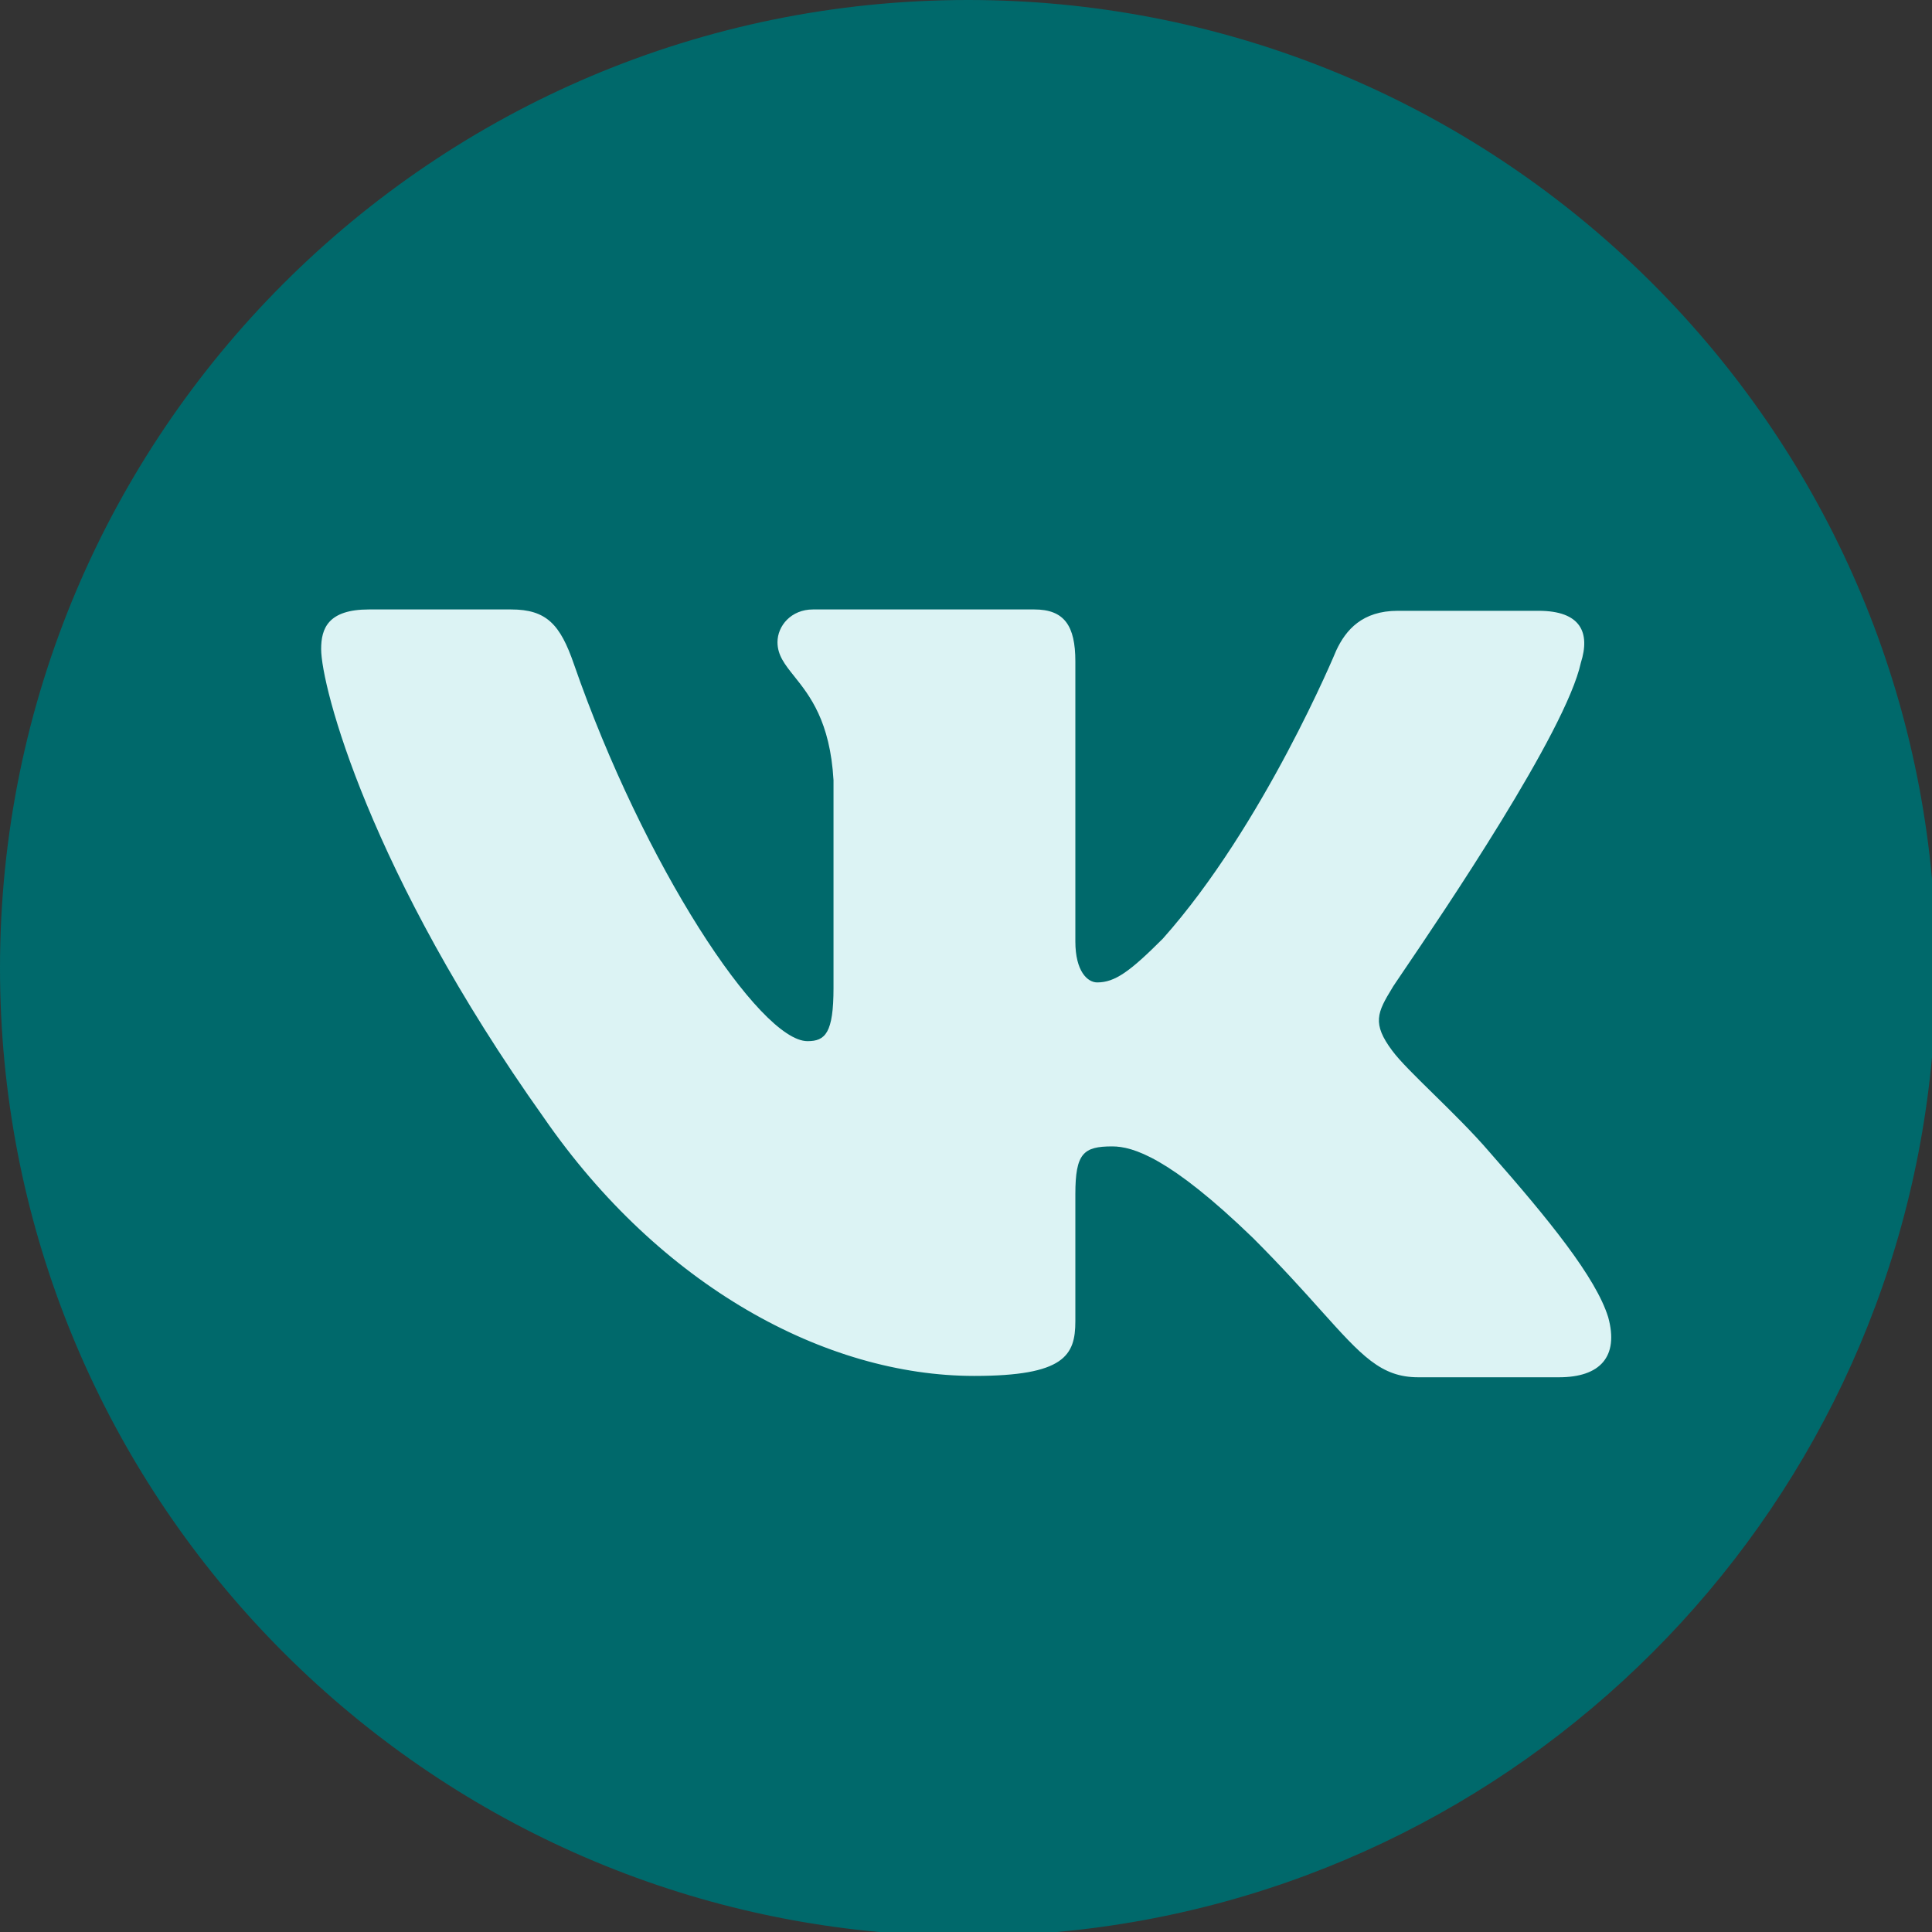 <?xml version="1.0" encoding="UTF-8"?> <svg xmlns="http://www.w3.org/2000/svg" width="40" height="40" viewBox="0 0 40 40" fill="none"><rect x="0" y="0" width="40" height="40" fill="#333333" stroke="none"/><g clip-path="url(#clip0_1730_2)"><g clip-path="url(#clip1_1730_2)"><g clip-path="url(#clip2_1730_2)"><path d="M39 20C39 9.507 30.493 1 20 1C9.507 1 1 9.507 1 20C1 30.493 9.507 39 20 39C30.493 39 39 30.493 39 20Z" fill="#DCF3F4"></path><path fill-rule="evenodd" clip-rule="evenodd" d="M0 20.042C0 30.49 7.995 39.071 18.201 40H21.883C31.484 39.126 39.128 31.48 40.001 21.878V18.205C39.073 7.997 30.491 0 20.042 0C8.973 0 0 8.973 0 20.042ZM31.853 12.646C32.73 12.646 32.928 13.098 32.73 13.721C32.421 15.147 29.855 18.93 29.06 20.102C28.909 20.325 28.822 20.453 28.826 20.453C28.515 20.962 28.402 21.189 28.826 21.755C28.98 21.964 29.305 22.283 29.677 22.648C30.059 23.023 30.49 23.446 30.835 23.848C32.079 25.262 33.041 26.45 33.296 27.271C33.522 28.091 33.126 28.515 32.277 28.515H29.364C28.591 28.515 28.194 28.072 27.345 27.127C26.982 26.721 26.535 26.224 25.941 25.63C24.215 23.961 23.452 23.735 23.027 23.735C22.433 23.735 22.264 23.876 22.264 24.725V27.355C22.264 28.063 22.037 28.487 20.17 28.487C17.087 28.487 13.664 26.62 11.26 23.141C7.639 18.049 6.649 14.202 6.649 13.438C6.649 13.014 6.79 12.618 7.639 12.618H10.581C11.316 12.618 11.599 12.929 11.882 13.749C13.325 17.907 15.729 21.556 16.719 21.556C17.087 21.556 17.257 21.387 17.257 20.453V16.154C17.187 14.931 16.761 14.399 16.446 14.004C16.25 13.759 16.097 13.567 16.097 13.296C16.097 12.957 16.38 12.618 16.832 12.618H21.415C22.037 12.618 22.264 12.957 22.264 13.693V19.491C22.264 20.114 22.518 20.34 22.716 20.34C23.084 20.34 23.395 20.114 24.074 19.435C26.167 17.087 27.666 13.466 27.666 13.466C27.864 13.042 28.204 12.646 28.939 12.646H31.853Z" fill="#00696B"></path></g></g></g><defs><clipPath id="clip0_1730_2"><rect width="40" height="40" fill="white"></rect></clipPath><clipPath id="clip1_1730_2"><rect width="40" height="40" fill="white"></rect></clipPath><clipPath id="clip2_1730_2"><rect width="40" height="40" fill="white"></rect></clipPath></defs></svg> 